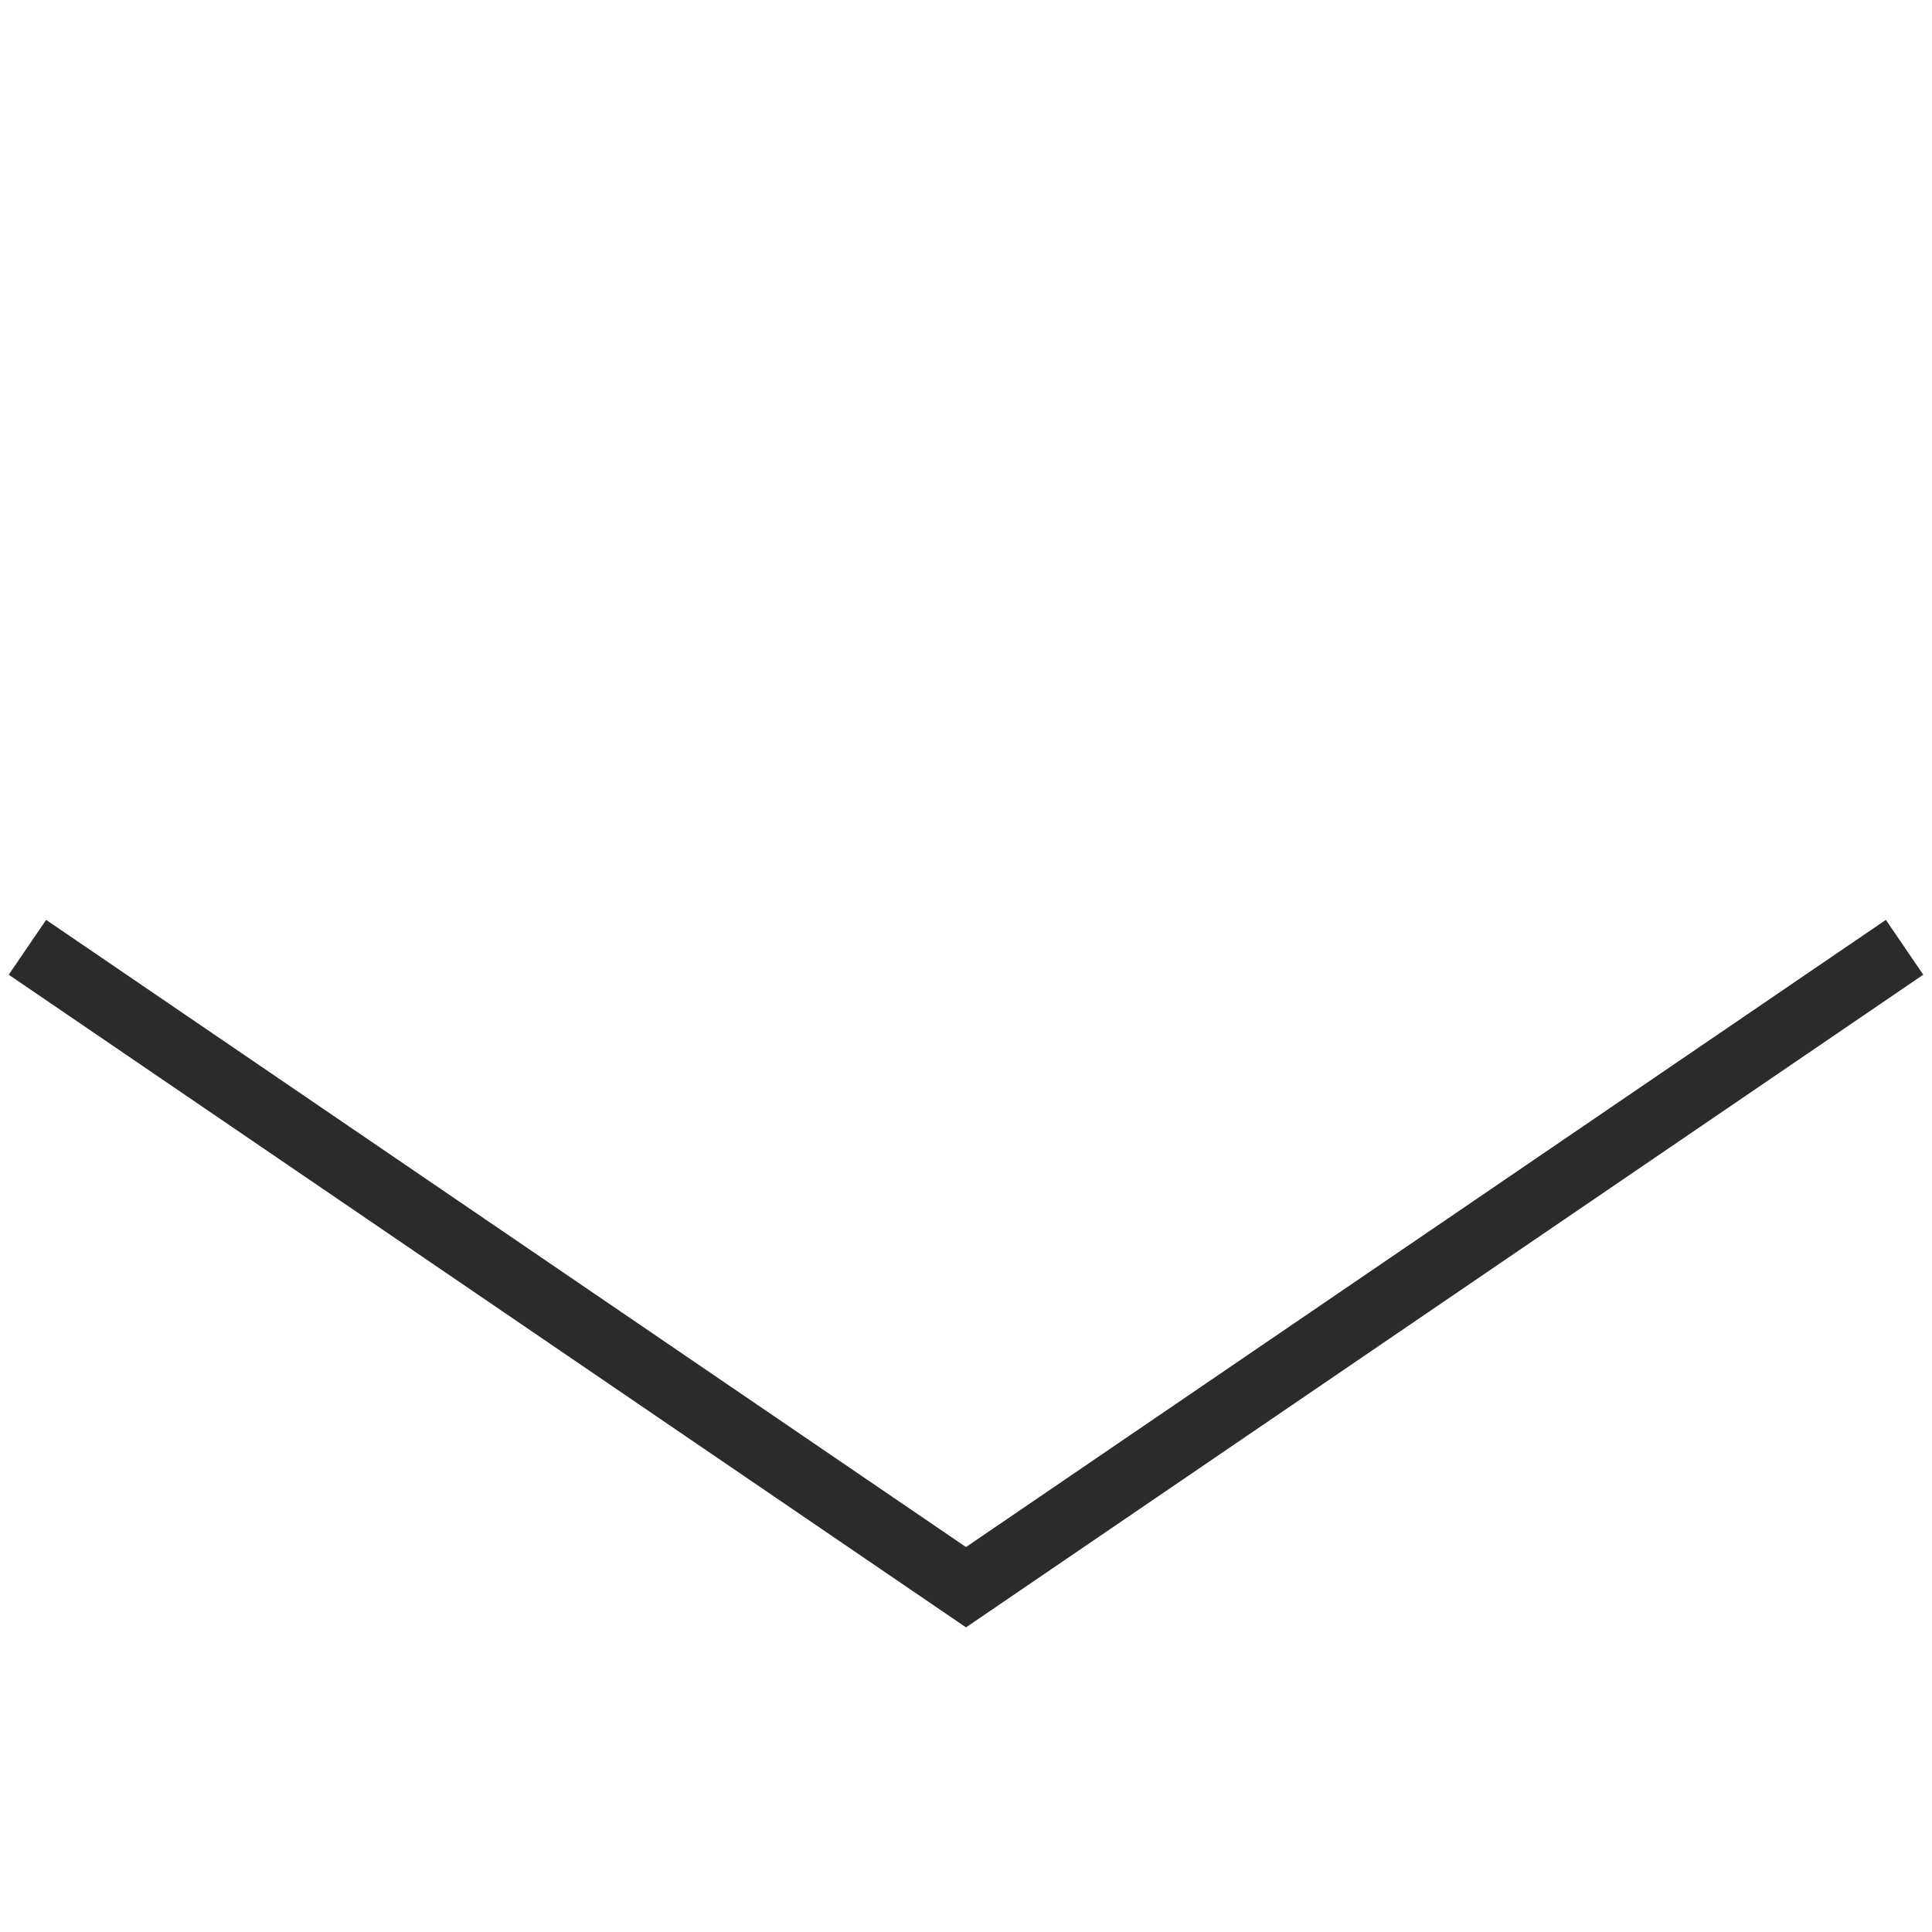 <svg xmlns="http://www.w3.org/2000/svg" width="29.111" height="29.11" viewBox="0 0 29.111 29.11">
  <path id="パス_1" data-name="パス 1" d="M571,524.578l16.818-3.182L591,504.578" transform="translate(-32.412 -760.417) rotate(45)" fill="none" stroke="#2b2b2b" stroke-width="1"/>
</svg>

